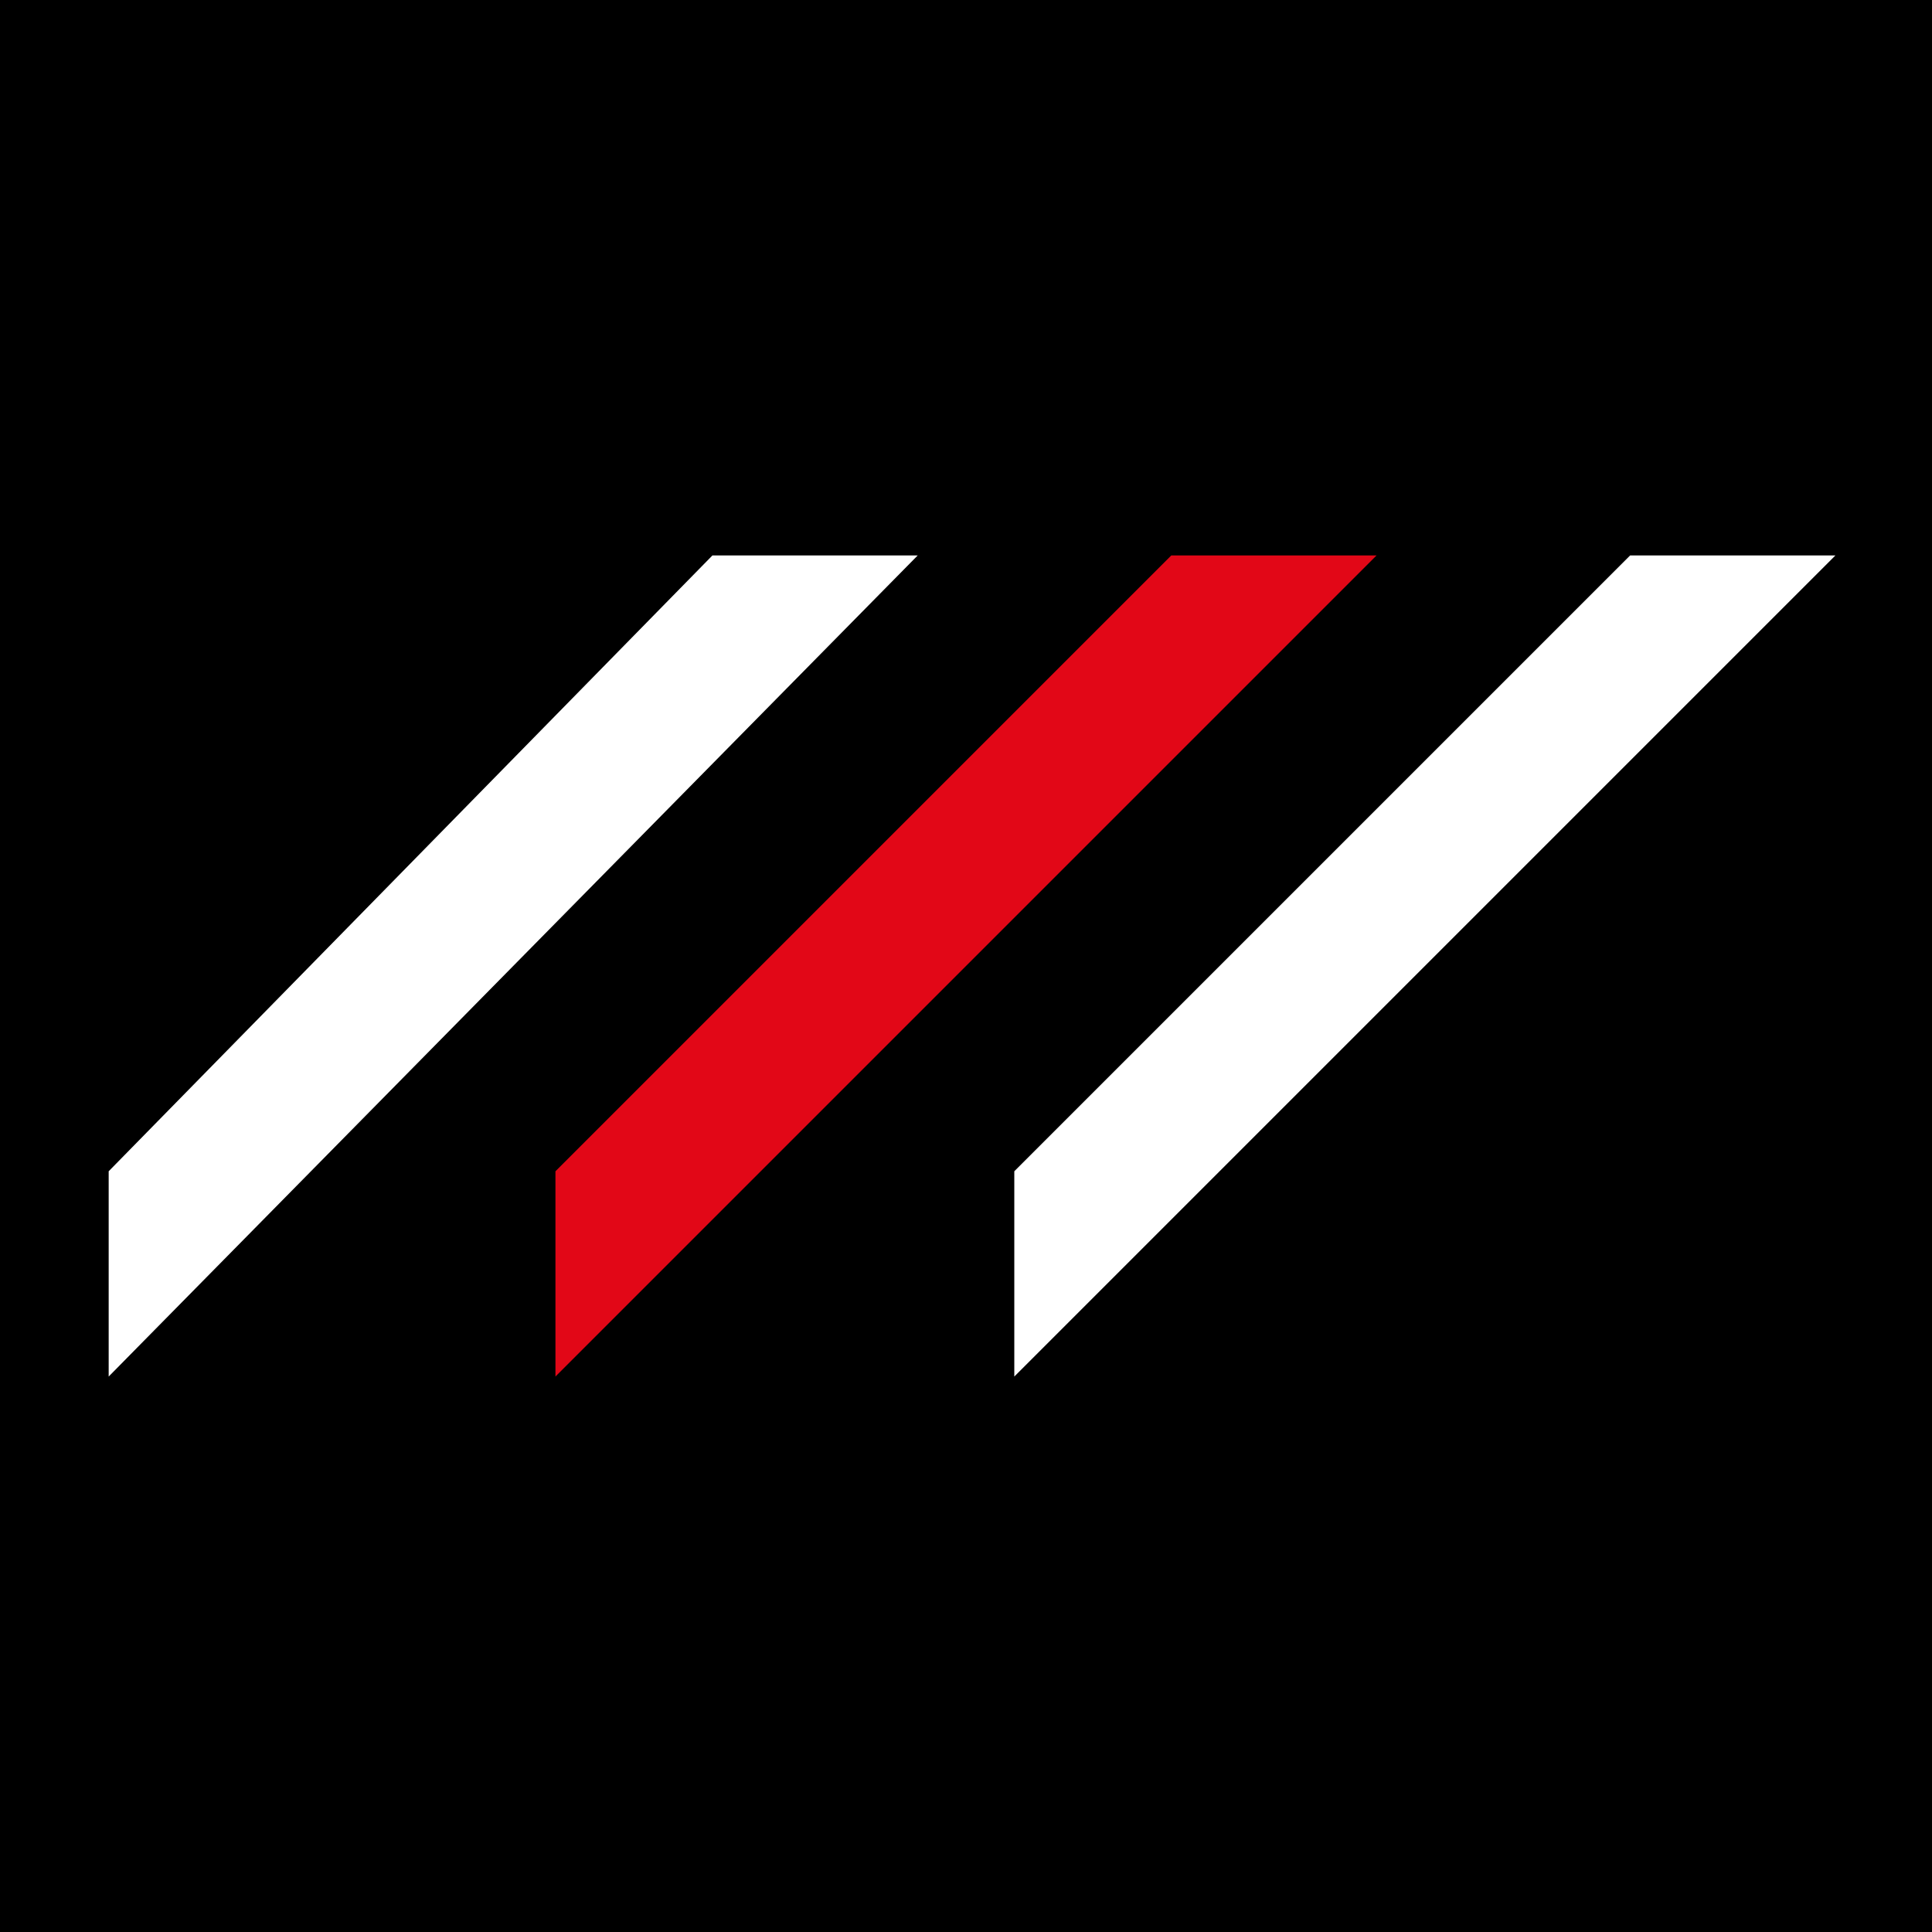 <?xml version="1.0" encoding="UTF-8" standalone="no"?>
<!DOCTYPE svg PUBLIC "-//W3C//DTD SVG 1.1//EN" "http://www.w3.org/Graphics/SVG/1.1/DTD/svg11.dtd">
<svg width="100%" height="100%" viewBox="0 0 16 16" version="1.1" xmlns="http://www.w3.org/2000/svg" xmlns:xlink="http://www.w3.org/1999/xlink" xml:space="preserve" style="fill-rule:evenodd;clip-rule:evenodd;stroke-linejoin:round;stroke-miterlimit:1.414;">
    <rect x="0" y="0" width="16" height="16"/>
    <g>
        <path d="M7.6,4.6L5.9,4.6L0.9,9.7L0.9,11.4L7.6,4.6Z" style="fill:white;fill-rule:nonzero;"/>
        <path d="M11.4,4.6L9.7,4.6L4.6,9.7L4.6,11.4L11.4,4.6Z" style="fill:rgb(226,7,23);fill-rule:nonzero;"/>
        <path d="M15.2,4.6L13.5,4.6L8.4,9.7L8.4,11.4L15.2,4.6Z" style="fill:white;fill-rule:nonzero;"/>
    </g>
</svg>

